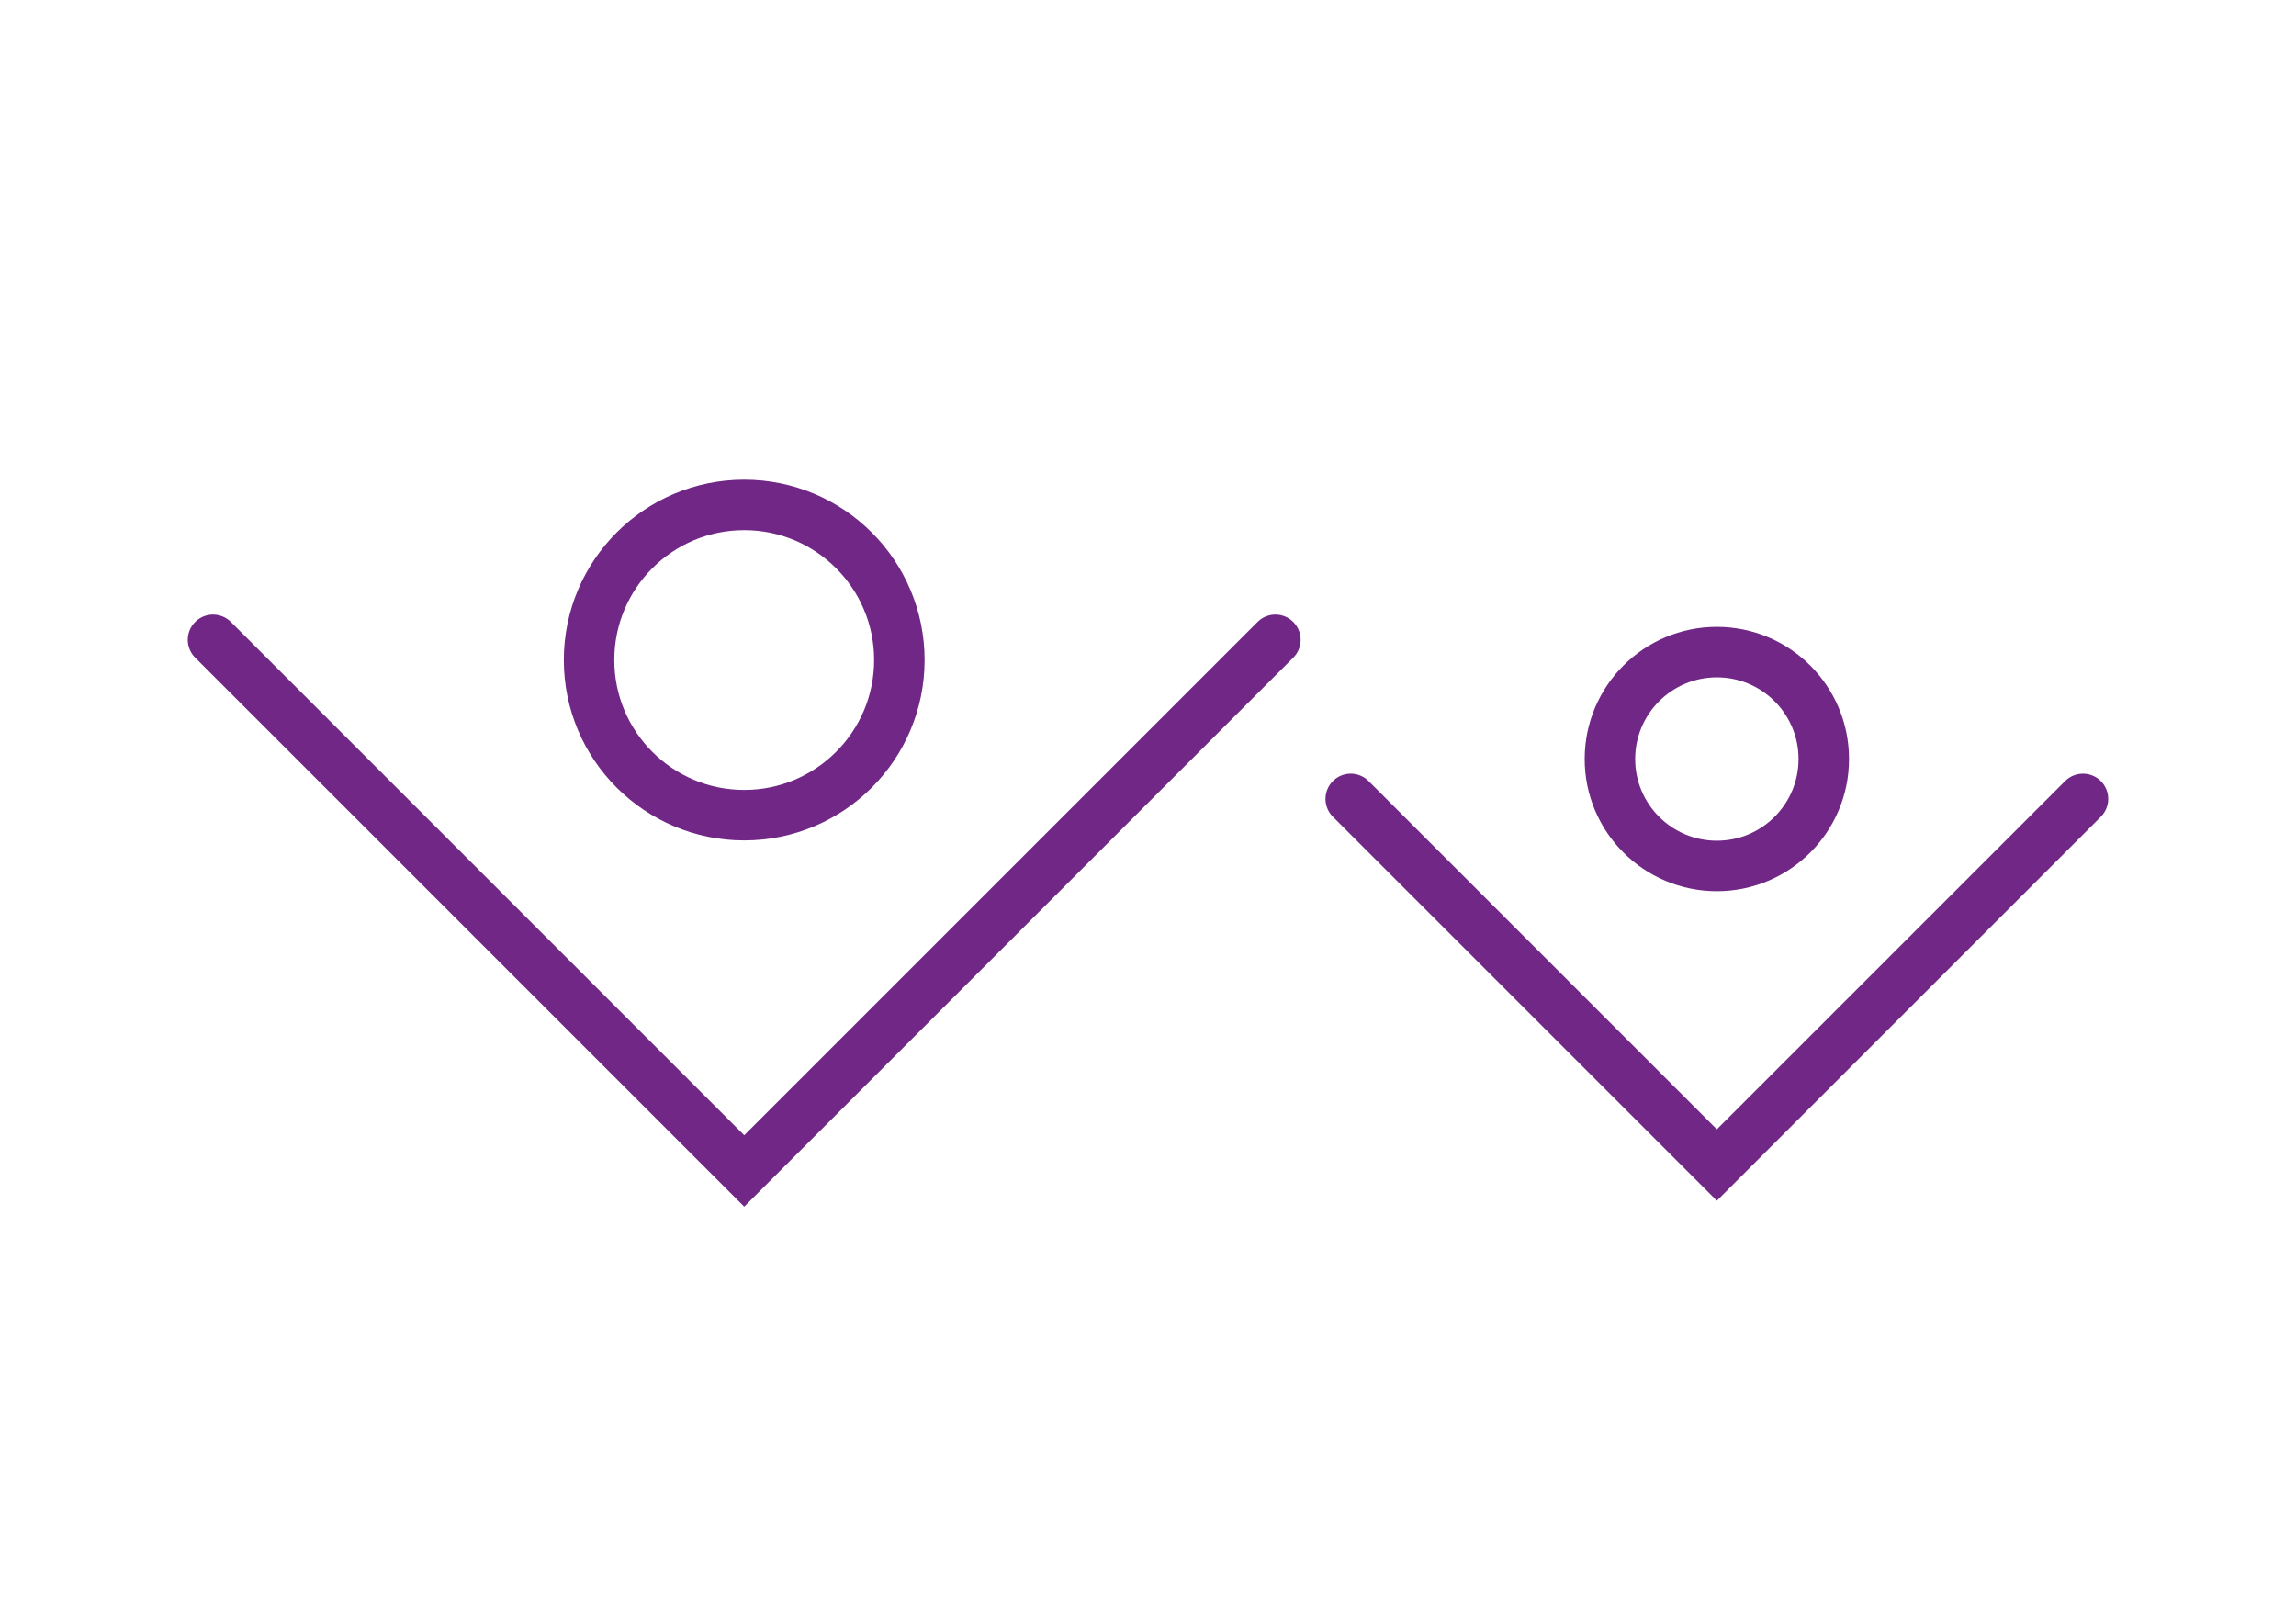 <?xml version="1.0" encoding="UTF-8"?>
<svg id="Layer_1" data-name="Layer 1" xmlns="http://www.w3.org/2000/svg" width="636.65" height="443.06" viewBox="0 0 636.65 443.06">
  <g>
    <polyline points="577.58 221.53 476.06 323.05 374.54 221.53" fill="none" stroke="#702785" stroke-linecap="round" stroke-miterlimit="10" stroke-width="14"/>
    <circle cx="476.06" cy="210.47" r="29.65" fill="none" stroke="#702785" stroke-linecap="round" stroke-miterlimit="10" stroke-width="14"/>
  </g>
  <g>
    <polyline points="353.65 177.41 206.36 324.7 59.07 177.41" fill="none" stroke="#702785" stroke-linecap="round" stroke-miterlimit="10" stroke-width="14"/>
    <circle cx="206.36" cy="183.02" r="43.02" fill="none" stroke="#702785" stroke-linecap="round" stroke-miterlimit="10" stroke-width="14"/>
  </g>
</svg>